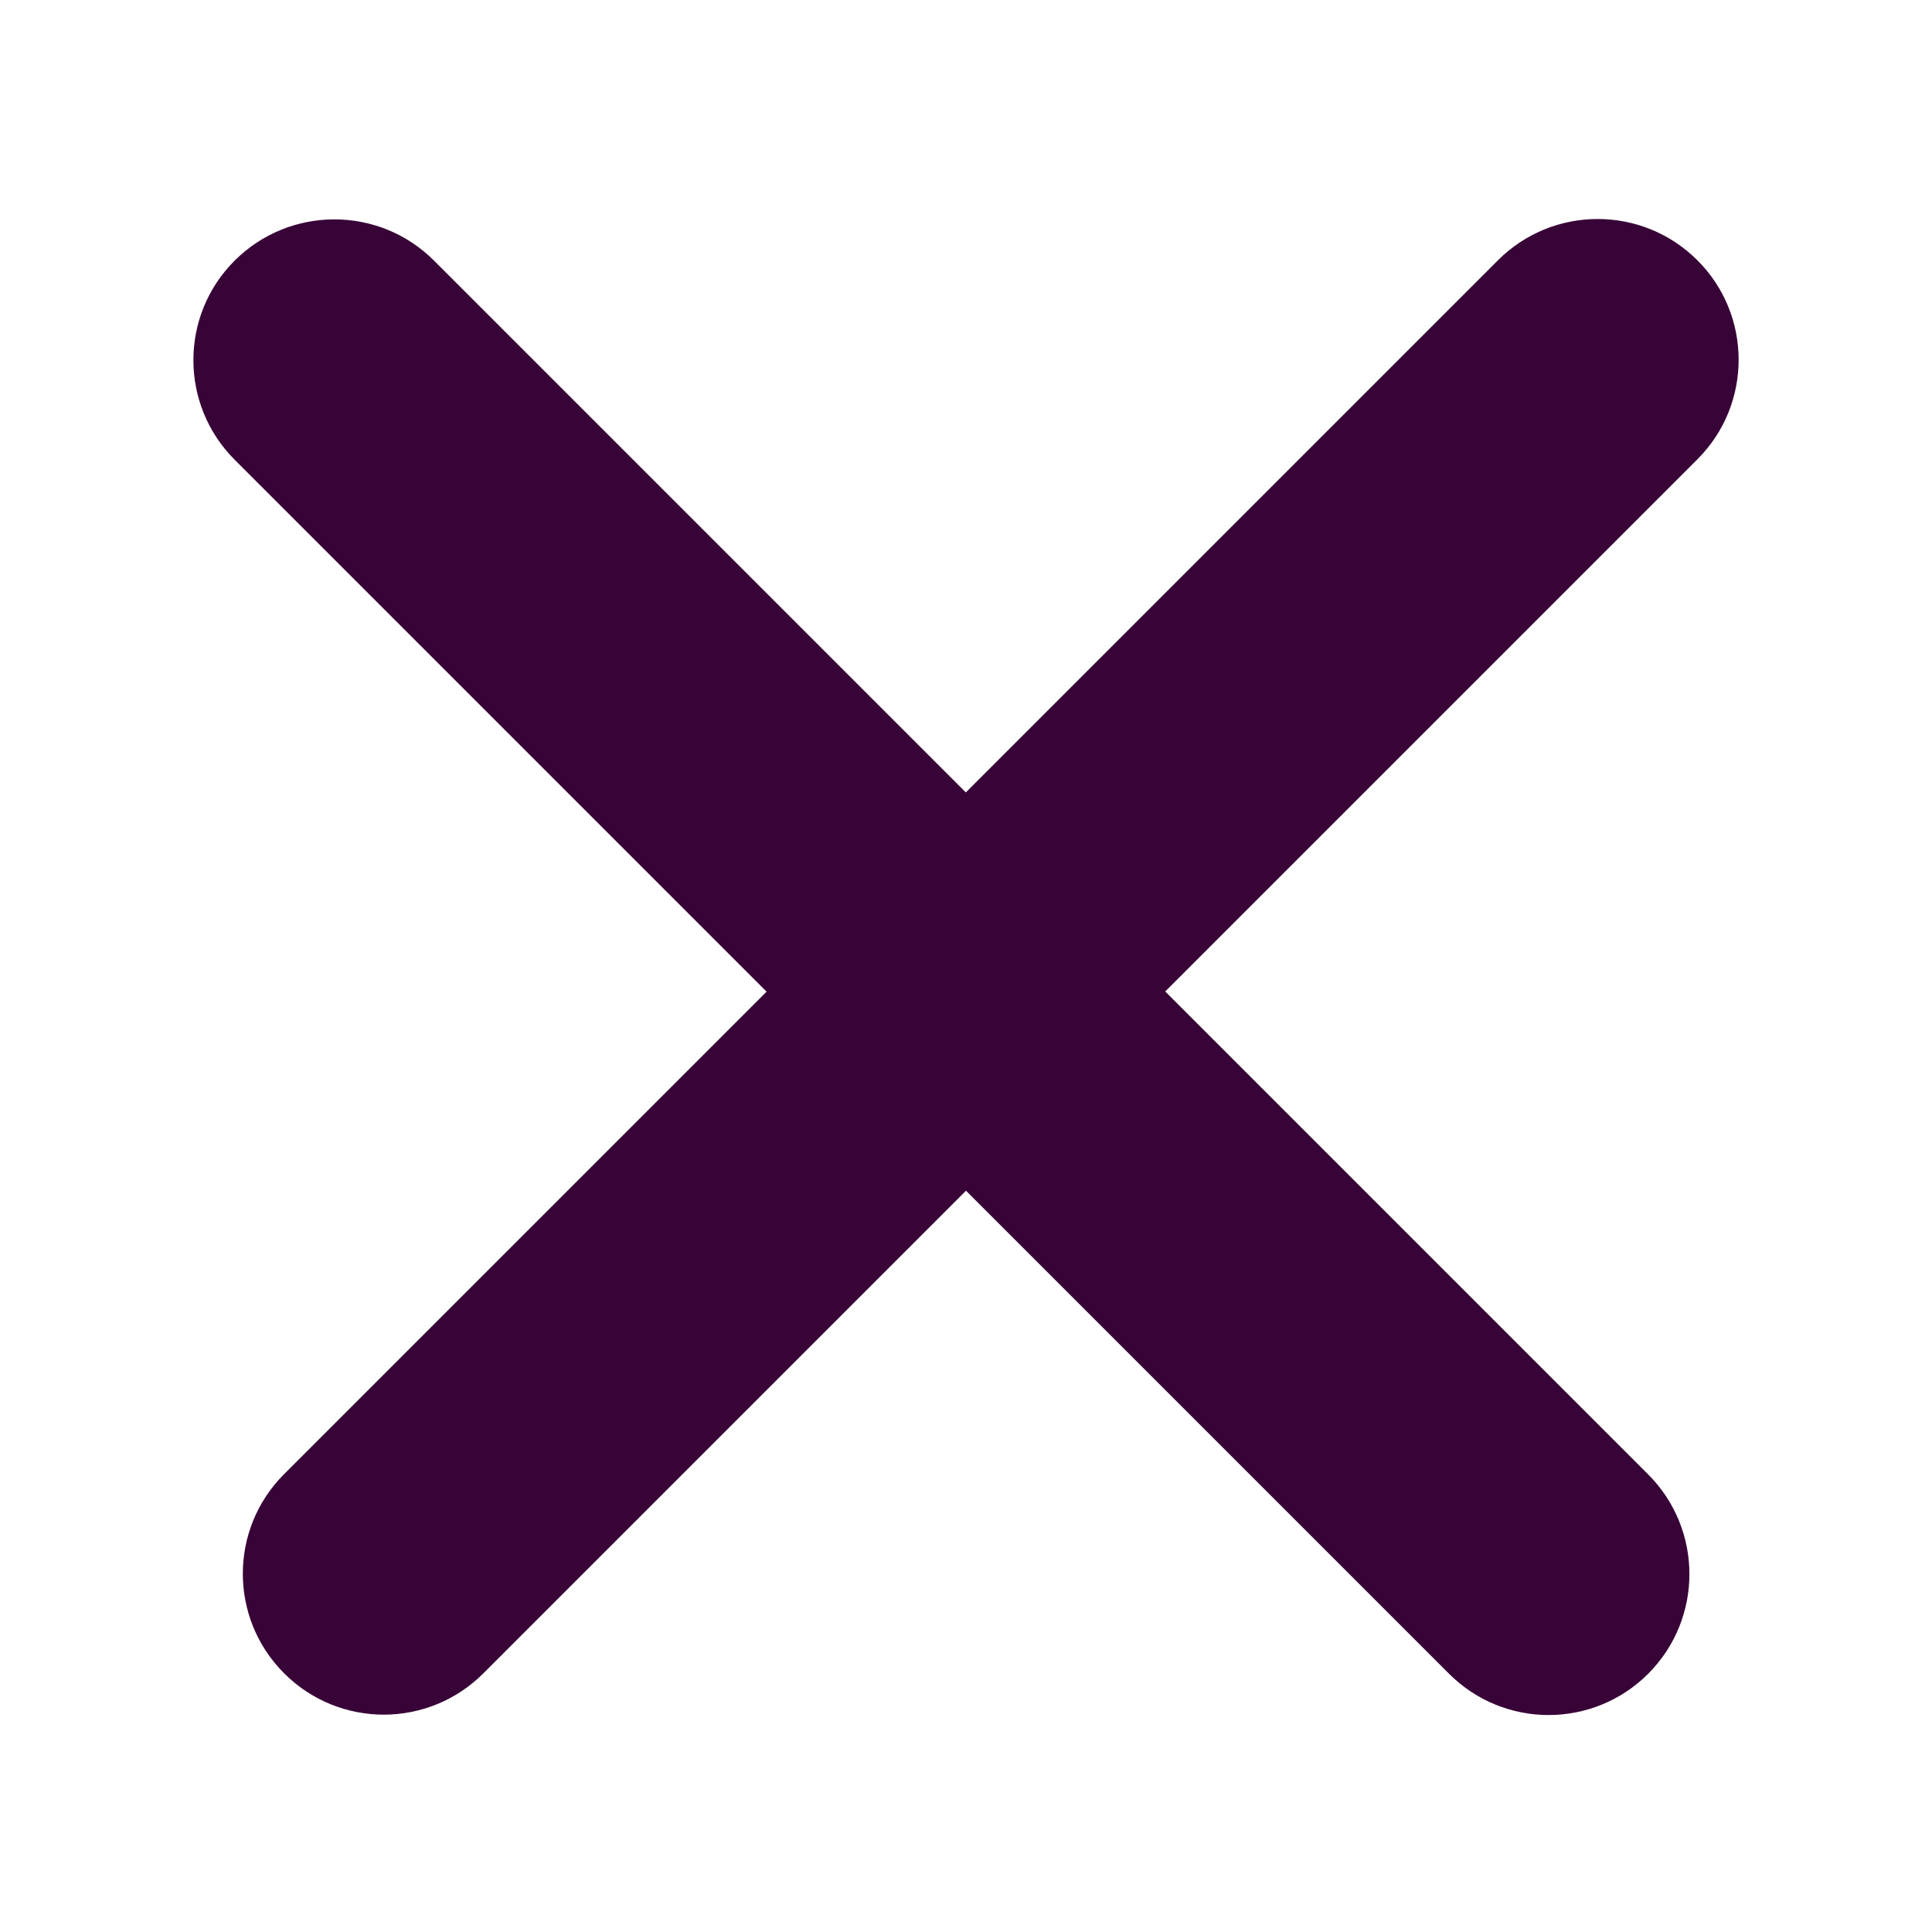 <?xml version="1.0" encoding="utf-8"?>
<!-- Generator: Adobe Illustrator 23.0.6, SVG Export Plug-In . SVG Version: 6.00 Build 0)  -->
<svg version="1.1" id="Layer_1" xmlns="http://www.w3.org/2000/svg" xmlns:xlink="http://www.w3.org/1999/xlink" x="0px" y="0px"
	 viewBox="0 0 1024 1024" style="enable-background:new 0 0 1024 1024;" xml:space="preserve">
<style type="text/css">
	.st0{fill:#380337;}
</style>
<path class="st0" d="M899.6,137.9c-29.2-29.1-76.4-29.1-105.6,0L511.9,420L230,138.1c-29.1-29.1-76.4-29.1-105.6,0
	s-29.2,76.4,0,105.6l281.9,281.9L150.6,781.3c-29.2,29.2-29.2,76.4,0,105.6c14.6,14.6,33.7,21.9,52.8,21.9s38.2-7.3,52.8-21.9
	L512,631.1l256,256c14.6,14.6,33.7,21.9,52.8,21.9s38.2-7.3,52.8-21.9c29.1-29.2,29.1-76.4,0-105.6l-256-256l282.1-282.1
	C928.8,214.3,928.8,167,899.6,137.9z"/>
</svg>
